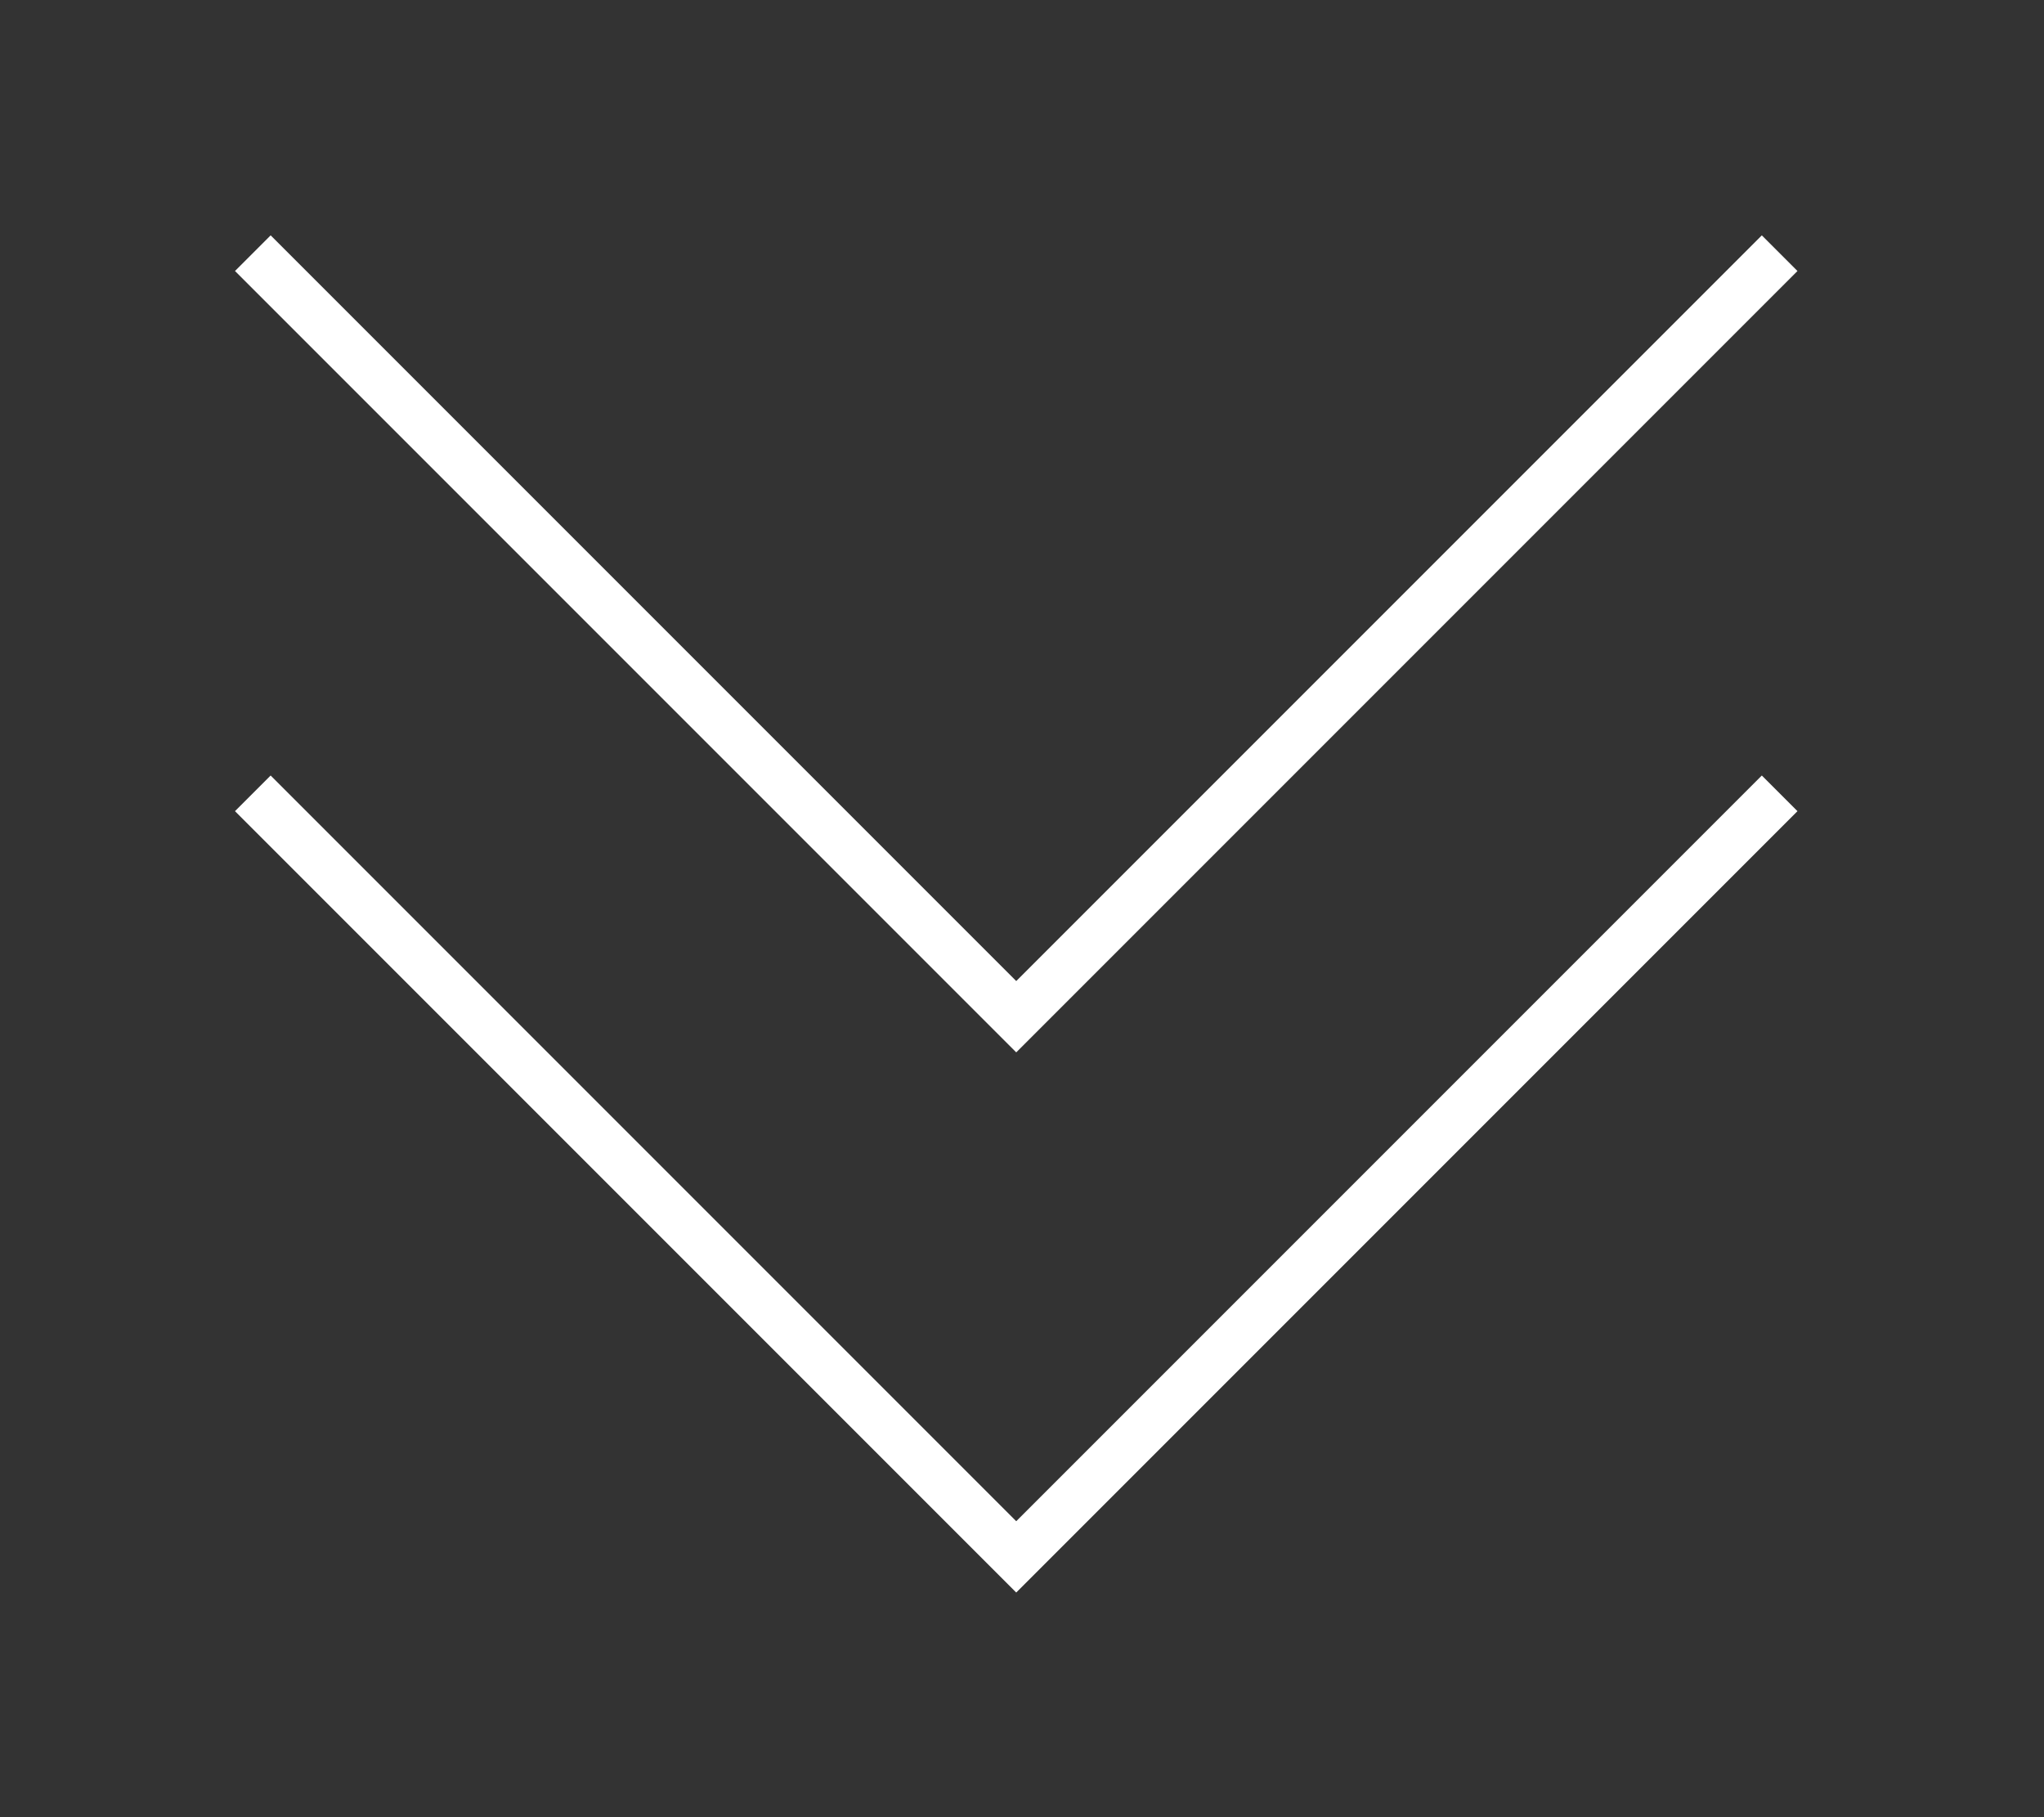 <?xml version="1.0" encoding="UTF-8" standalone="no"?>
<!DOCTYPE svg PUBLIC "-//W3C//DTD SVG 1.1//EN" "http://www.w3.org/Graphics/SVG/1.1/DTD/svg11.dtd">
<svg width="100%" height="100%" viewBox="0 0 45 40" version="1.1" xmlns="http://www.w3.org/2000/svg" xmlns:xlink="http://www.w3.org/1999/xlink" xml:space="preserve" xmlns:serif="http://www.serif.com/" style="fill-rule:evenodd;clip-rule:evenodd;stroke-miterlimit:10;">
    <rect x="0" y="0" width="45" height="40" fill="#333333" stroke="none"/>
    <g transform="matrix(1,0,0,1,-7128.08,-1149.04)">
        <g transform="matrix(1,0,0,1,7167.26,1183.31)">
            <path d="M0,-16.807L-16.807,0L-33.614,-16.807" style="fill:none;fill-rule:nonzero;stroke:white;stroke-width:1.11px;"/>
        </g>
        <g transform="matrix(1,0,0,1,7167.26,1171.42)">
            <path d="M0,-16.807L-16.807,0L-33.614,-16.807" style="fill:none;fill-rule:nonzero;stroke:white;stroke-width:1.11px;"/>
        </g>
    </g>
</svg>
